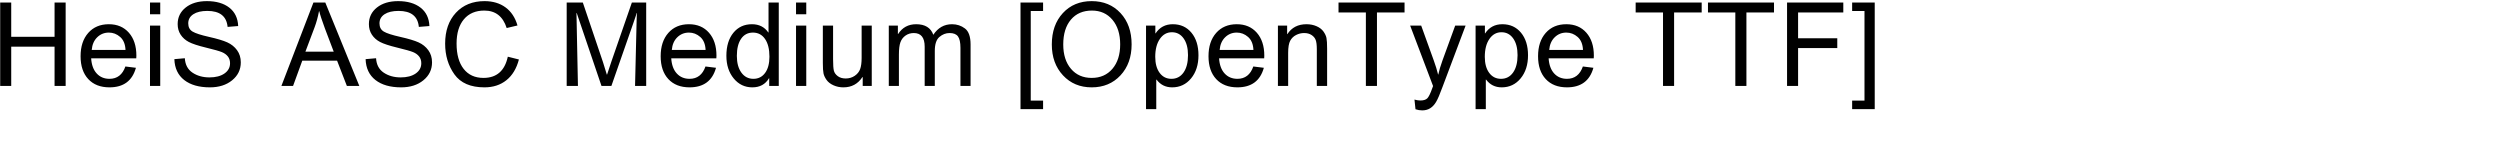 <svg 
 xmlns="http://www.w3.org/2000/svg"
 xmlns:xlink="http://www.w3.org/1999/xlink"
 width="408.869mm" height="24.342mm">
<path fill-rule="evenodd"  fill="rgb(0, 0, 0)"
 d="M1144.872,67.461 L1144.872,62.187 L1152.501,62.187 L1152.501,6.816 L1144.872,6.816 L1144.872,1.578 L1158.829,1.578 L1158.829,67.461 L1144.872,67.461 ZM1111.457,23.656 L1135.680,23.656 L1135.680,29.703 L1111.457,29.703 L1111.457,53.117 L1104.637,53.117 L1104.637,1.578 L1139.406,1.578 L1139.406,7.695 L1111.457,7.695 L1111.457,23.656 ZM1079.518,53.117 L1072.663,53.117 L1072.663,7.695 L1055.753,7.695 L1055.753,1.578 L1096.569,1.578 L1096.569,7.695 L1079.518,7.695 L1079.518,53.117 ZM1034.818,53.117 L1027.962,53.117 L1027.962,7.695 L1011.052,7.695 L1011.052,1.578 L1051.868,1.578 L1051.868,7.695 L1034.818,7.695 L1034.818,53.117 ZM957.264,36.066 C957.522,40.098 958.665,43.215 960.692,45.418 C962.719,47.621 965.350,48.723 968.585,48.723 C973.366,48.723 976.647,46.180 978.428,41.094 L984.932,41.902 C982.705,49.965 977.256,53.996 968.585,53.996 C963.006,53.996 958.635,52.291 955.471,48.881 C952.307,45.471 950.725,40.766 950.725,34.766 C950.725,28.719 952.307,23.908 955.471,20.334 C958.635,16.760 962.877,14.973 968.198,14.973 C973.378,14.973 977.508,16.725 980.591,20.229 C983.672,23.733 985.214,28.461 985.214,34.414 L985.143,36.066 L957.264,36.066 ZM975.177,22.830 C973.125,21.037 970.800,20.141 968.198,20.141 C965.385,20.141 962.989,21.107 961.009,23.041 C959.028,24.975 957.897,27.582 957.616,30.863 L978.499,30.863 C978.335,27.301 977.227,24.623 975.177,22.830 ZM928.244,53.996 C924.212,53.996 921.001,52.403 918.611,49.215 L918.435,49.215 L918.435,67.461 L912.107,67.461 L912.107,15.816 L917.872,15.816 L917.872,20.633 L918.013,20.633 C920.497,16.860 924.048,14.973 928.665,14.973 C933.447,14.973 937.284,16.719 940.179,20.211 C943.073,23.703 944.521,28.356 944.521,34.168 C944.521,40.004 942.997,44.768 939.951,48.459 C936.904,52.150 933.001,53.996 928.244,53.996 ZM935.345,23.744 C933.540,21.201 931.126,19.930 928.103,19.930 C925.032,19.930 922.548,21.313 920.650,24.078 C918.751,26.844 917.802,30.524 917.802,35.117 C917.802,39.289 918.710,42.600 920.527,45.049 C922.343,47.498 924.775,48.723 927.822,48.723 C930.962,48.723 933.452,47.422 935.292,44.820 C937.132,42.219 938.052,38.645 938.052,34.098 C938.052,29.738 937.150,26.287 935.345,23.744 ZM887.709,62.979 C886.690,64.701 885.477,66.007 884.070,66.898 C882.664,67.789 881.000,68.234 879.078,68.234 C877.742,68.234 876.371,68.000 874.965,67.531 L874.332,61.555 C875.691,61.929 876.887,62.117 877.918,62.117 C879.934,62.117 881.381,61.672 882.260,60.781 C883.139,59.890 884.141,57.863 885.266,54.699 C885.477,54.277 885.664,53.773 885.828,53.187 L871.660,15.816 L878.481,15.816 L886.285,37.438 C887.410,40.531 888.289,43.403 888.922,46.051 L889.063,46.051 C889.602,43.520 890.445,40.672 891.594,37.508 L899.504,15.816 L905.938,15.816 L891.664,53.750 C890.047,58.180 888.729,61.256 887.709,62.979 ZM851.147,53.117 L844.292,53.117 L844.292,7.695 L827.382,7.695 L827.382,1.578 L868.198,1.578 L868.198,7.695 L851.147,7.695 L851.147,53.117 ZM813.970,30.441 C813.970,27.840 813.736,25.924 813.267,24.693 C812.798,23.463 811.943,22.443 810.701,21.635 C809.458,20.826 807.935,20.422 806.130,20.422 C804.396,20.422 802.738,20.826 801.156,21.635 C799.574,22.443 798.361,23.627 797.517,25.186 C796.673,26.745 796.252,29.258 796.252,32.727 L796.252,53.117 L789.923,53.117 L789.923,15.816 L795.619,15.816 L795.619,21.090 L795.759,21.090 C798.408,17.012 802.345,14.973 807.572,14.973 C809.845,14.973 811.919,15.383 813.795,16.203 C815.669,17.024 817.093,18.114 818.066,19.473 C819.038,20.832 819.660,22.157 819.929,23.445 C820.198,24.735 820.334,26.973 820.334,30.160 L820.334,53.117 L813.970,53.117 L813.970,30.441 ZM753.555,36.066 C753.813,40.098 754.955,43.215 756.983,45.418 C759.010,47.621 761.641,48.723 764.875,48.723 C769.657,48.723 772.938,46.180 774.719,41.094 L781.223,41.902 C778.996,49.965 773.547,53.996 764.875,53.996 C759.297,53.996 754.926,52.291 751.762,48.881 C748.598,45.471 747.016,40.766 747.016,34.766 C747.016,28.719 748.598,23.908 751.762,20.334 C754.926,16.760 759.168,14.973 764.489,14.973 C769.668,14.973 773.799,16.725 776.881,20.229 C779.963,23.733 781.504,28.461 781.504,34.414 L781.434,36.066 L753.555,36.066 ZM771.467,22.830 C769.416,21.037 767.090,20.141 764.489,20.141 C761.676,20.141 759.279,21.107 757.299,23.041 C755.318,24.975 754.188,27.582 753.907,30.863 L774.789,30.863 C774.625,27.301 773.518,24.623 771.467,22.830 ZM724.534,53.996 C720.503,53.996 717.292,52.403 714.901,49.215 L714.726,49.215 L714.726,67.461 L708.398,67.461 L708.398,15.816 L714.163,15.816 L714.163,20.633 L714.304,20.633 C716.788,16.860 720.339,14.973 724.956,14.973 C729.737,14.973 733.575,16.719 736.470,20.211 C739.364,23.703 740.812,28.356 740.812,34.168 C740.812,40.004 739.288,44.768 736.241,48.459 C733.194,52.150 729.292,53.996 724.534,53.996 ZM731.636,23.744 C729.831,21.201 727.417,19.930 724.394,19.930 C721.323,19.930 718.839,21.313 716.940,24.078 C715.042,26.844 714.093,30.524 714.093,35.117 C714.093,39.289 715.001,42.600 716.817,45.049 C718.633,47.498 721.065,48.723 724.112,48.723 C727.253,48.723 729.743,47.422 731.583,44.820 C733.423,42.219 734.343,38.645 734.343,34.098 C734.343,29.738 733.440,26.287 731.636,23.744 ZM674.806,53.996 C667.587,53.996 661.676,51.524 657.070,46.578 C652.465,41.633 650.162,35.270 650.162,27.488 C650.162,19.496 652.435,13.034 656.982,8.100 C661.529,3.166 667.470,0.699 674.806,0.699 C682.119,0.699 688.060,3.160 692.631,8.082 C697.201,13.004 699.486,19.450 699.486,27.418 C699.486,35.270 697.189,41.662 692.595,46.596 C688.002,51.530 682.072,53.996 674.806,53.996 ZM687.638,12.230 C684.451,8.434 680.220,6.535 674.947,6.535 C669.463,6.535 665.138,8.398 661.974,12.125 C658.810,15.852 657.228,20.973 657.228,27.488 C657.228,33.793 658.822,38.815 662.010,42.553 C665.197,46.291 669.463,48.160 674.806,48.160 C680.150,48.160 684.422,46.285 687.621,42.535 C690.820,38.786 692.420,33.746 692.420,27.418 C692.420,21.090 690.826,16.027 687.638,12.230 ZM630.809,1.578 L644.766,1.578 L644.766,6.816 L637.137,6.816 L637.137,62.187 L644.766,62.187 L644.766,67.461 L630.809,67.461 L630.809,1.578 ZM593.685,29.562 C593.685,26.281 593.181,23.938 592.174,22.531 C591.166,21.125 589.432,20.422 586.971,20.422 C584.673,20.422 582.576,21.230 580.678,22.848 C578.779,24.465 577.830,27.336 577.830,31.461 L577.830,53.117 L571.572,53.117 L571.572,28.859 C571.572,23.234 569.334,20.422 564.857,20.422 C562.912,20.422 561.201,20.944 559.725,21.986 C558.248,23.029 557.199,24.412 556.578,26.135 C555.957,27.857 555.646,30.395 555.646,33.746 L555.646,53.117 L549.389,53.117 L549.389,15.816 L555.014,15.816 L555.014,21.020 L555.154,21.020 C557.756,16.989 561.470,14.973 566.299,14.973 C571.806,14.973 575.345,17.152 576.916,21.512 C579.775,17.152 583.631,14.973 588.482,14.973 C591.506,14.973 594.172,15.852 596.480,17.609 C598.789,19.367 599.943,22.660 599.943,27.488 L599.943,53.117 L593.685,53.117 L593.685,29.562 ZM533.270,47.633 L533.094,47.633 C530.329,51.875 526.403,53.996 521.317,53.996 C519.137,53.996 517.104,53.574 515.217,52.730 C513.331,51.887 511.901,50.779 510.928,49.408 C509.956,48.037 509.329,46.707 509.047,45.418 C508.766,44.129 508.626,41.973 508.626,38.949 L508.626,15.816 L514.954,15.816 L514.954,36.488 C514.954,40.004 515.117,42.407 515.446,43.695 C515.774,44.985 516.576,46.110 517.854,47.070 C519.131,48.032 520.766,48.512 522.758,48.512 C524.844,48.512 526.696,47.967 528.313,46.877 C529.930,45.787 531.049,44.404 531.671,42.729 C532.291,41.053 532.602,38.727 532.602,35.750 L532.602,15.816 L538.860,15.816 L538.860,53.117 L533.270,53.117 L533.270,47.633 ZM492.050,15.816 L498.378,15.816 L498.378,53.117 L492.050,53.117 L492.050,15.816 ZM492.050,1.578 L498.378,1.578 L498.378,8.820 L492.050,8.820 L492.050,1.578 ZM475.475,48.371 L475.334,48.371 C473.107,52.121 469.674,53.996 465.033,53.996 C460.393,53.996 456.561,52.162 453.537,48.494 C450.514,44.826 449.002,40.157 449.002,34.484 C449.002,28.531 450.443,23.791 453.326,20.264 C456.209,16.737 460.041,14.973 464.822,14.973 C469.205,14.973 472.568,16.672 474.912,20.070 L475.053,20.070 L475.053,1.578 L481.381,1.578 L481.381,53.117 L475.475,53.117 L475.475,48.371 ZM472.891,24.096 C471.074,21.459 468.584,20.141 465.420,20.141 C462.303,20.141 459.865,21.412 458.108,23.955 C456.350,26.498 455.471,30.032 455.471,34.555 C455.471,38.867 456.402,42.307 458.266,44.873 C460.129,47.439 462.608,48.723 465.701,48.723 C468.748,48.723 471.162,47.504 472.943,45.066 C474.724,42.629 475.615,39.289 475.615,35.047 C475.615,30.383 474.707,26.732 472.891,24.096 ZM414.919,36.066 C415.176,40.098 416.319,43.215 418.346,45.418 C420.373,47.621 423.005,48.723 426.239,48.723 C431.020,48.723 434.301,46.180 436.083,41.094 L442.587,41.902 C440.360,49.965 434.911,53.996 426.239,53.996 C420.661,53.996 416.290,52.291 413.126,48.881 C409.962,45.471 408.380,40.766 408.380,34.766 C408.380,28.719 409.962,23.908 413.126,20.334 C416.290,16.760 420.532,14.973 425.852,14.973 C431.032,14.973 435.163,16.725 438.245,20.229 C441.327,23.733 442.868,28.461 442.868,34.414 L442.798,36.066 L414.919,36.066 ZM432.831,22.830 C430.780,21.037 428.454,20.141 425.852,20.141 C423.040,20.141 420.643,21.107 418.663,23.041 C416.682,24.975 415.552,27.582 415.270,30.863 L436.153,30.863 C435.989,27.301 434.881,24.623 432.831,22.830 ZM393.527,12.371 C393.597,9.910 393.644,8.492 393.668,8.117 L393.527,7.977 C393.550,8.258 392.859,10.391 391.453,14.375 L377.918,53.117 L371.800,53.117 L356.472,7.977 L356.332,8.117 L357.246,53.117 L350.285,53.117 L350.285,1.578 L360.269,1.578 L372.750,38.492 C374.249,43.156 375.035,45.699 375.105,46.121 L375.246,46.121 C375.644,44.738 376.558,41.985 377.988,37.859 L390.574,1.578 L399.433,1.578 L399.433,53.117 L392.543,53.117 L393.527,12.371 ZM298.853,48.160 C306.985,48.160 312.001,43.789 313.899,35.047 L320.755,36.770 C319.278,42.371 316.700,46.643 313.020,49.584 C309.341,52.526 304.817,53.996 299.450,53.996 C290.895,53.996 284.708,51.319 280.888,45.963 C277.067,40.608 275.157,34.286 275.157,26.996 C275.157,19.028 277.378,12.652 281.819,7.871 C286.261,3.090 292.161,0.699 299.520,0.699 C304.630,0.699 308.942,1.982 312.458,4.549 C315.974,7.115 318.446,10.848 319.876,15.746 L313.196,17.328 C310.899,10.133 306.294,6.535 299.380,6.535 C293.989,6.535 289.782,8.328 286.759,11.914 C283.735,15.500 282.224,20.504 282.224,26.926 C282.224,33.653 283.683,38.873 286.601,42.588 C289.519,46.303 293.602,48.160 298.853,48.160 ZM247.455,22.813 C252.458,23.938 256.209,25.062 258.705,26.187 C261.201,27.313 263.216,28.930 264.752,31.039 C266.286,33.148 267.054,35.657 267.054,38.562 C267.054,43.039 265.267,46.731 261.693,49.637 C258.119,52.543 253.542,53.996 247.965,53.996 C241.238,53.996 235.941,52.484 232.074,49.461 C228.207,46.438 226.179,42.137 225.992,36.559 L232.461,35.996 C232.695,39.981 234.271,42.952 237.189,44.908 C240.107,46.865 243.605,47.844 247.683,47.844 C251.550,47.844 254.638,47.041 256.947,45.436 C259.255,43.830 260.410,41.715 260.410,39.090 C260.410,37.426 259.958,36.026 259.056,34.889 C258.154,33.752 256.923,32.862 255.365,32.217 C253.806,31.572 250.542,30.647 245.574,29.439 C240.605,28.233 237.054,27.066 234.922,25.941 C232.789,24.816 231.107,23.317 229.877,21.441 C228.646,19.567 228.031,17.387 228.031,14.902 C228.031,10.684 229.689,7.262 233.006,4.637 C236.322,2.012 240.687,0.699 246.101,0.699 C251.890,0.699 256.508,2.041 259.953,4.725 C263.398,7.409 265.226,11.199 265.437,16.098 L258.898,16.625 C258.265,10.039 254.093,6.746 246.383,6.746 C242.679,6.746 239.785,7.432 237.699,8.803 C235.613,10.174 234.570,12.055 234.570,14.445 C234.570,16.766 235.466,18.459 237.259,19.525 C239.052,20.592 242.450,21.687 247.455,22.813 ZM208.362,37.508 L186.846,37.508 L181.151,53.117 L173.944,53.117 L193.737,1.578 L201.084,1.578 L222.108,53.117 L214.409,53.117 L208.362,37.508 ZM200.873,17.680 C198.998,12.594 197.826,9.020 197.358,6.957 L197.182,6.957 C196.502,10.543 195.600,13.836 194.475,16.836 L188.780,31.953 L206.288,31.953 L200.873,17.680 ZM129.244,22.813 C134.248,23.938 137.998,25.062 140.494,26.187 C142.990,27.313 145.006,28.930 146.541,31.039 C148.076,33.148 148.844,35.657 148.844,38.562 C148.844,43.039 147.056,46.731 143.482,49.637 C139.908,52.543 135.332,53.996 129.754,53.996 C123.027,53.996 117.730,52.484 113.863,49.461 C109.996,46.438 107.968,42.137 107.781,36.559 L114.250,35.996 C114.484,39.981 116.060,42.952 118.978,44.908 C121.896,46.865 125.394,47.844 129.473,47.844 C133.340,47.844 136.427,47.041 138.736,45.436 C141.044,43.830 142.199,41.715 142.199,39.090 C142.199,37.426 141.748,36.026 140.846,34.889 C139.943,33.752 138.713,32.862 137.154,32.217 C135.595,31.572 132.332,30.647 127.363,29.439 C122.394,28.233 118.843,27.066 116.711,25.941 C114.578,24.816 112.896,23.317 111.666,21.441 C110.435,19.567 109.820,17.387 109.820,14.902 C109.820,10.684 111.478,7.262 114.795,4.637 C118.111,2.012 122.476,0.699 127.890,0.699 C133.679,0.699 138.297,2.041 141.742,4.725 C145.187,7.409 147.015,11.199 147.226,16.098 L140.687,16.625 C140.055,10.039 135.882,6.746 128.172,6.746 C124.468,6.746 121.574,7.432 119.488,8.803 C117.402,10.174 116.359,12.055 116.359,14.445 C116.359,16.766 117.256,18.459 119.049,19.525 C120.842,20.592 124.240,21.687 129.244,22.813 ZM92.717,15.816 L99.045,15.816 L99.045,53.117 L92.717,53.117 L92.717,15.816 ZM92.717,1.578 L99.045,1.578 L99.045,8.820 L92.717,8.820 L92.717,1.578 ZM56.349,36.066 C56.607,40.098 57.749,43.215 59.777,45.418 C61.804,47.621 64.435,48.723 67.669,48.723 C72.450,48.723 75.732,46.180 77.513,41.094 L84.017,41.902 C81.790,49.965 76.341,53.996 67.669,53.996 C62.091,53.996 57.720,52.291 54.556,48.881 C51.392,45.471 49.810,40.766 49.810,34.766 C49.810,28.719 51.392,23.908 54.556,20.334 C57.720,16.760 61.962,14.973 67.283,14.973 C72.462,14.973 76.593,16.725 79.675,20.229 C82.757,23.733 84.298,28.461 84.298,34.414 L84.228,36.066 L56.349,36.066 ZM74.261,22.830 C72.210,21.037 69.884,20.141 67.283,20.141 C64.470,20.141 62.073,21.107 60.093,23.041 C58.112,24.975 56.982,27.582 56.700,30.863 L77.583,30.863 C77.419,27.301 76.312,24.623 74.261,22.830 ZM33.727,28.859 L6.937,28.859 L6.937,53.117 L0.117,53.117 L0.117,1.578 L6.937,1.578 L6.937,22.742 L33.727,22.742 L33.727,1.578 L40.582,1.578 L40.582,53.117 L33.727,53.117 L33.727,28.859 Z"/>
</svg>